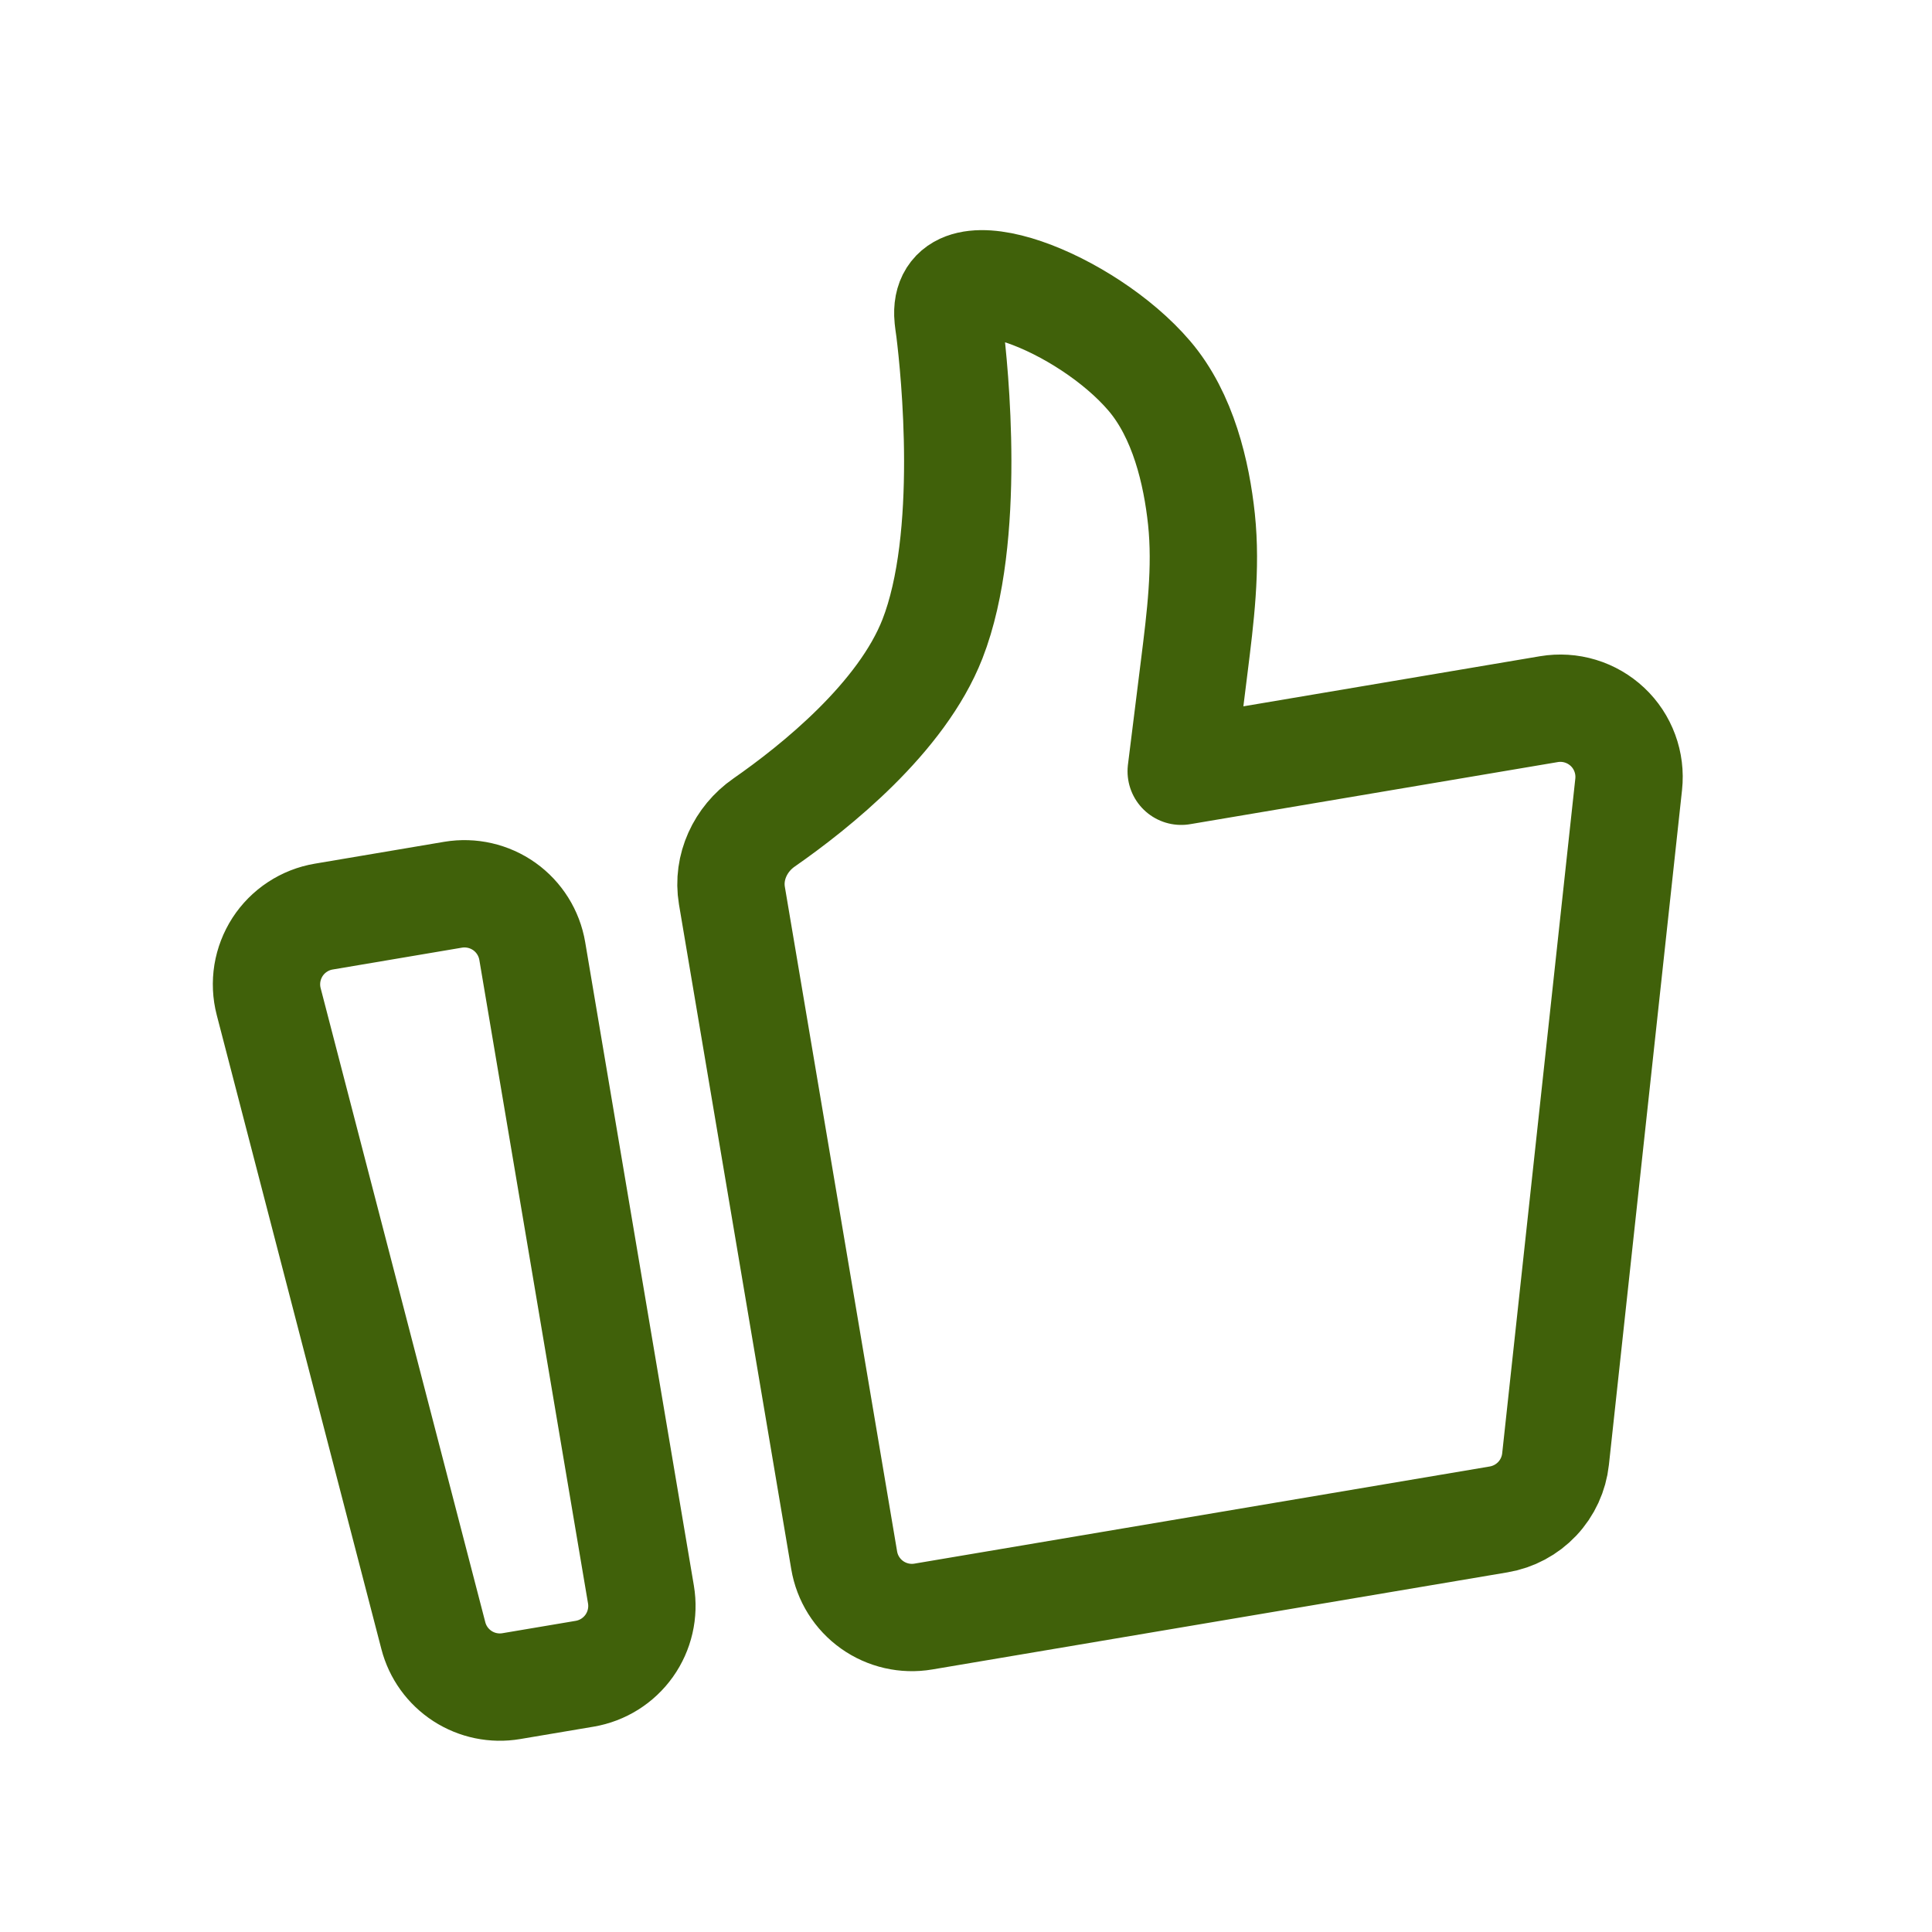 <svg width="54" height="54" viewBox="0 0 54 54" fill="none" xmlns="http://www.w3.org/2000/svg">
<g clip-path="url(#clip0_450_3813)">
<path d="M7.51 27.994C7.443 27.737 7.431 27.468 7.473 27.205C7.516 26.943 7.613 26.692 7.757 26.468C7.902 26.245 8.091 26.054 8.314 25.908C8.536 25.762 8.786 25.663 9.049 25.619L12.664 25.008C13.166 24.924 13.681 25.042 14.097 25.337C14.511 25.632 14.792 26.08 14.877 26.582L17.915 44.569C17.999 45.071 17.881 45.586 17.586 46.001C17.291 46.416 16.843 46.697 16.341 46.782L14.29 47.128C13.817 47.208 13.33 47.108 12.927 46.847C12.523 46.585 12.232 46.182 12.112 45.717L7.51 27.994V27.994ZM20.457 25.031C20.324 24.24 20.696 23.448 21.354 22.991C22.791 21.991 25.2 20.062 26.062 17.859C27.172 15.019 26.677 10.311 26.544 9.236C26.526 9.086 26.497 8.937 26.492 8.786C26.436 6.894 30.369 8.45 32.122 10.503C33.074 11.616 33.444 13.227 33.581 14.511C33.726 15.885 33.55 17.265 33.379 18.636L33.015 21.557L43.293 19.821C43.586 19.772 43.886 19.791 44.17 19.877C44.454 19.963 44.714 20.114 44.93 20.317C45.146 20.52 45.312 20.771 45.414 21.049C45.517 21.328 45.554 21.626 45.522 21.921L43.478 40.782C43.433 41.197 43.254 41.587 42.966 41.892C42.679 42.196 42.301 42.398 41.888 42.468L25.808 45.183C25.306 45.268 24.79 45.15 24.375 44.855C23.96 44.56 23.679 44.112 23.595 43.61L20.457 25.031Z" stroke="#40610A" stroke-width="3" stroke-linecap="round" stroke-linejoin="round"/>
</g>
<defs>
<clipPath id="clip0_450_3813">
<rect width="46.084" height="46.084" fill="white" transform="translate(0 7.673) rotate(-9.585)"/>
</clipPath>
</defs>
</svg>

